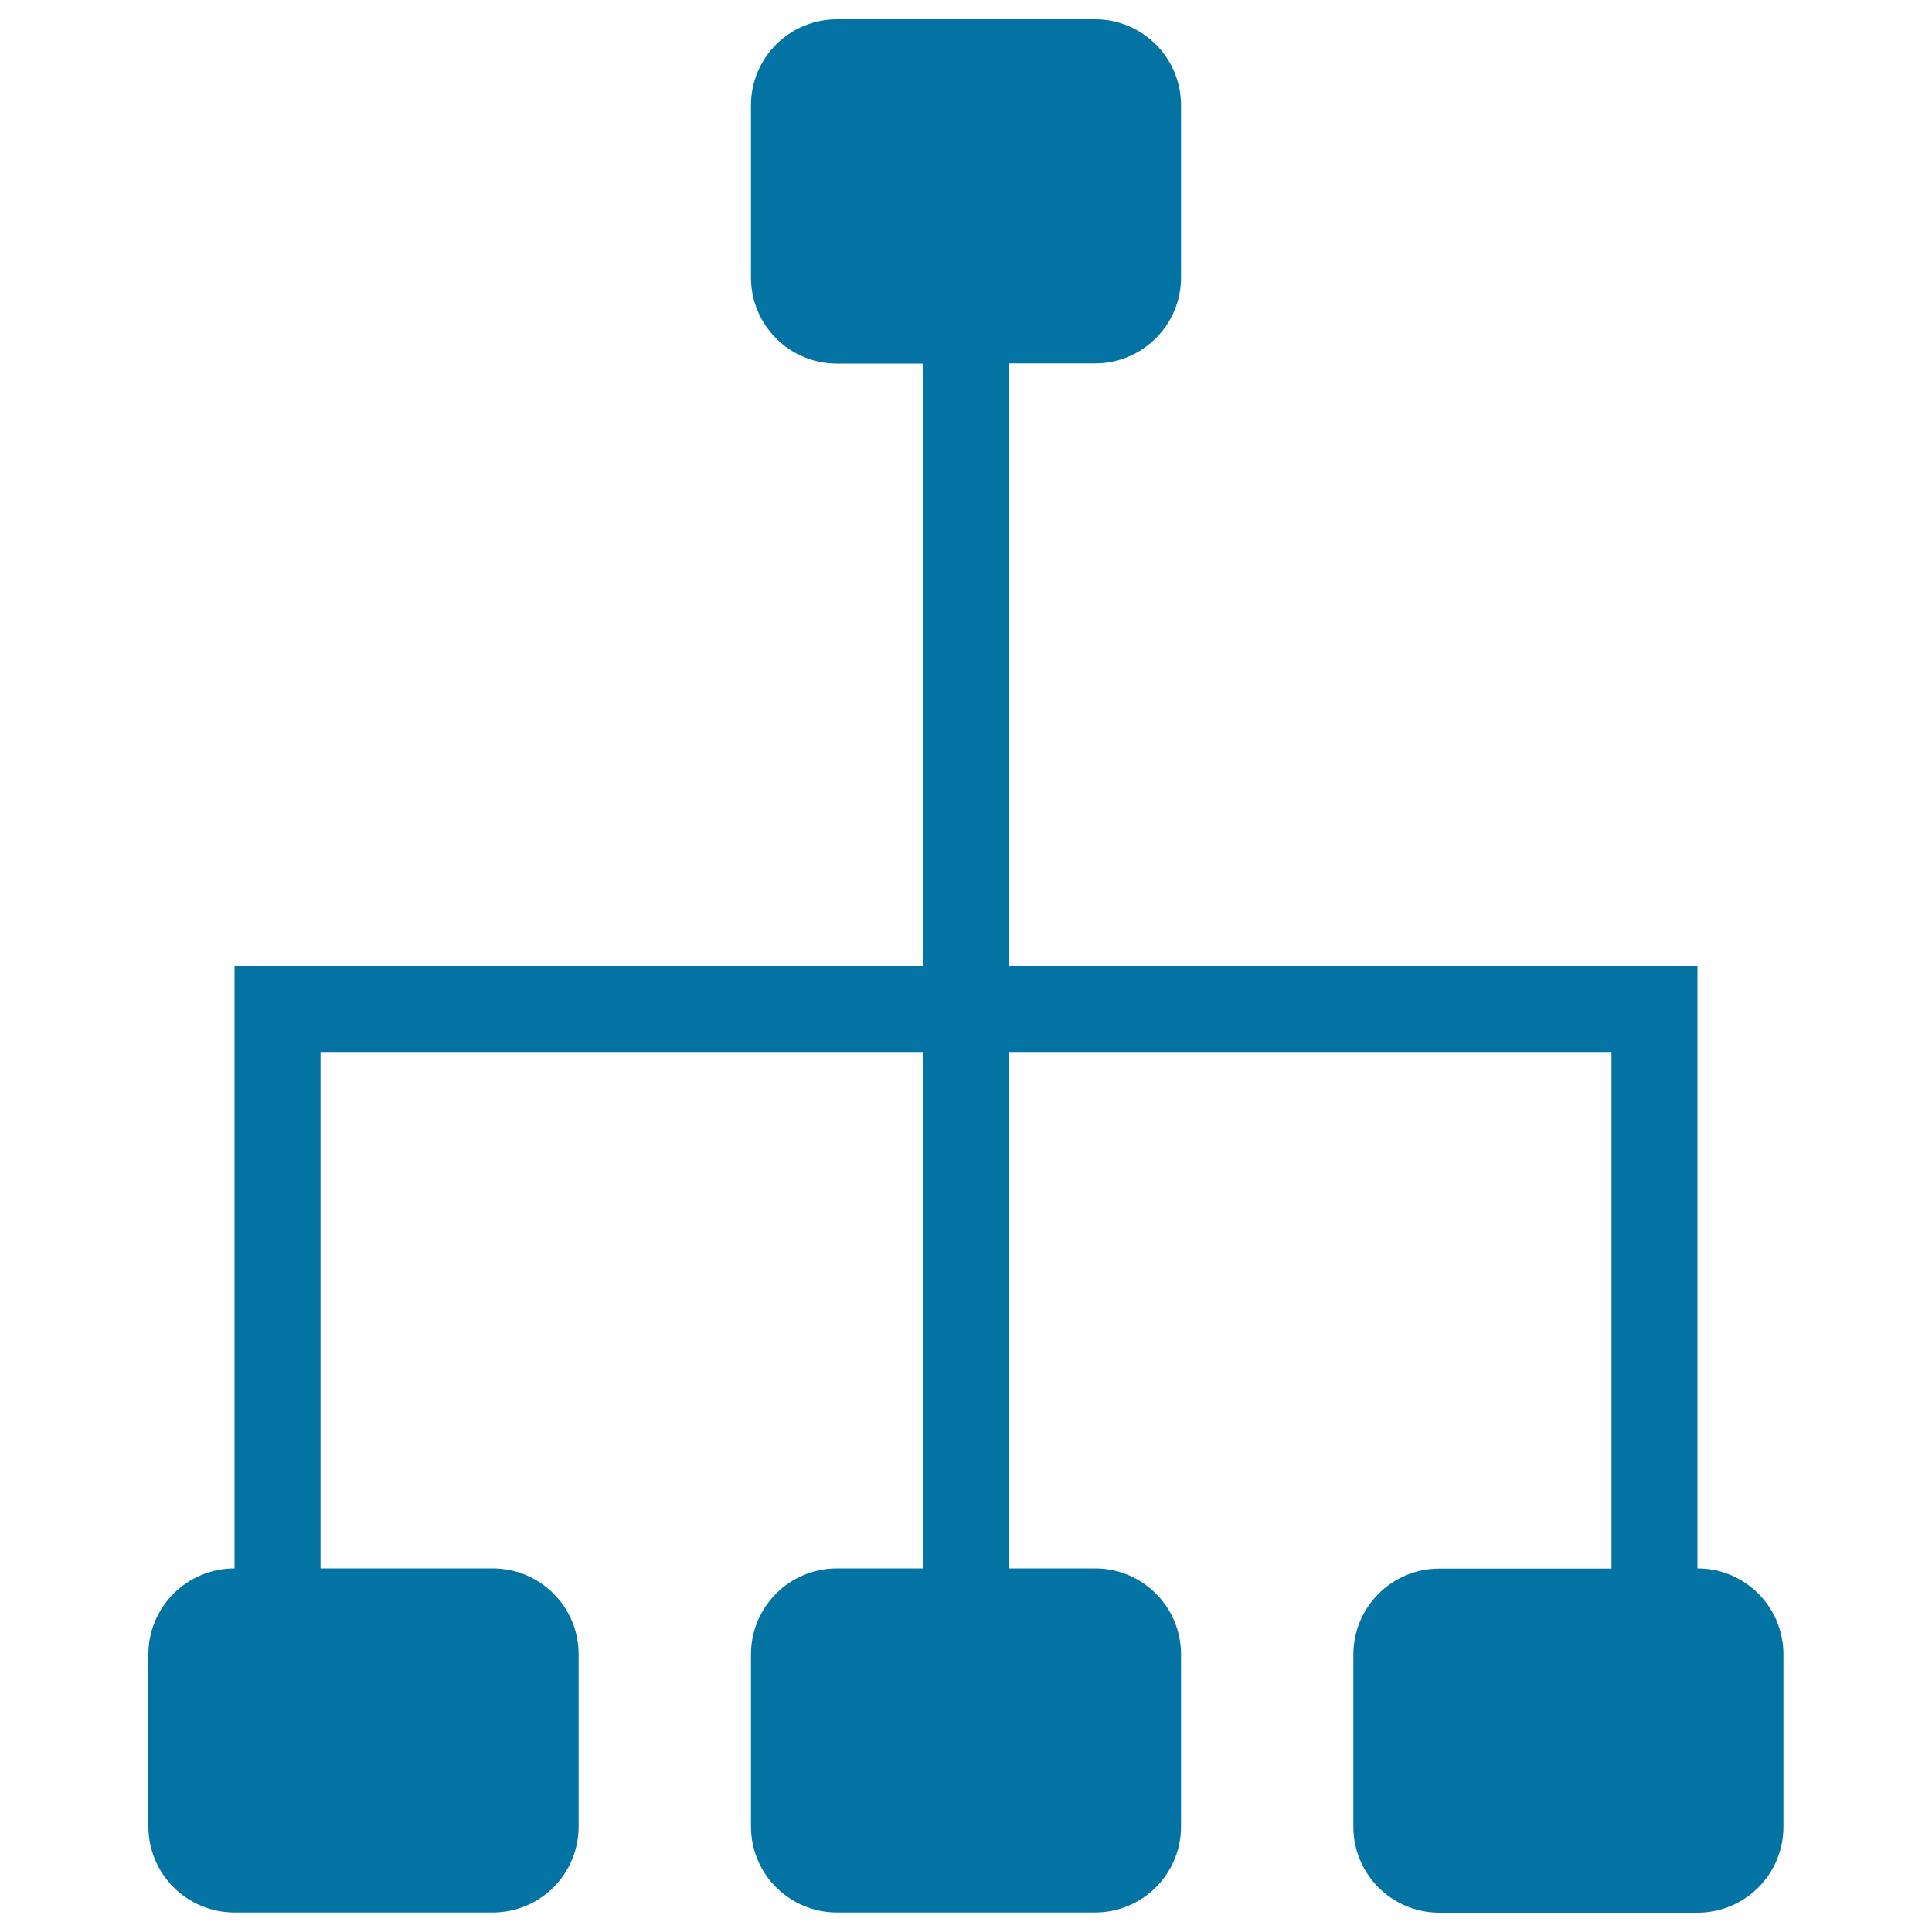 <svg xmlns="http://www.w3.org/2000/svg" viewBox="0 0 1000 1000" style="fill:#0273a2">
<title>Department SVG icon</title>
<path d="M878.6,990H745c-24.6,0-44.5-19.9-44.5-44.5v-89.1c0-24.6,19.9-44.5,44.5-44.5h89.1V544.5H522.3v267.3h44.5c24.6,0,44.5,19.9,44.5,44.5v89.1c0,24.6-19.9,44.5-44.5,44.5H433.2c-24.6,0-44.5-19.9-44.5-44.5v-89.1c0-24.6,19.9-44.5,44.5-44.5h44.5V544.5H165.9v267.3H255c24.6,0,44.5,19.9,44.5,44.5v89.1c0,24.6-19.9,44.5-44.5,44.5H121.4c-24.6,0-44.6-19.9-44.6-44.5v-89.1c0-24.6,20-44.5,44.6-44.5V544.5V500h44.5h311.8V188.2h-44.5c-24.6,0-44.5-19.9-44.5-44.5V54.5c0-24.6,19.9-44.5,44.5-44.5h133.6c24.6,0,44.5,19.9,44.5,44.5v89.1c0,24.6-19.9,44.5-44.5,44.5h-44.5V500h311.8h44.5v44.5v267.3c24.6,0,44.5,19.9,44.5,44.5v89.1C923.2,970.1,903.2,990,878.6,990z"/>
</svg>
